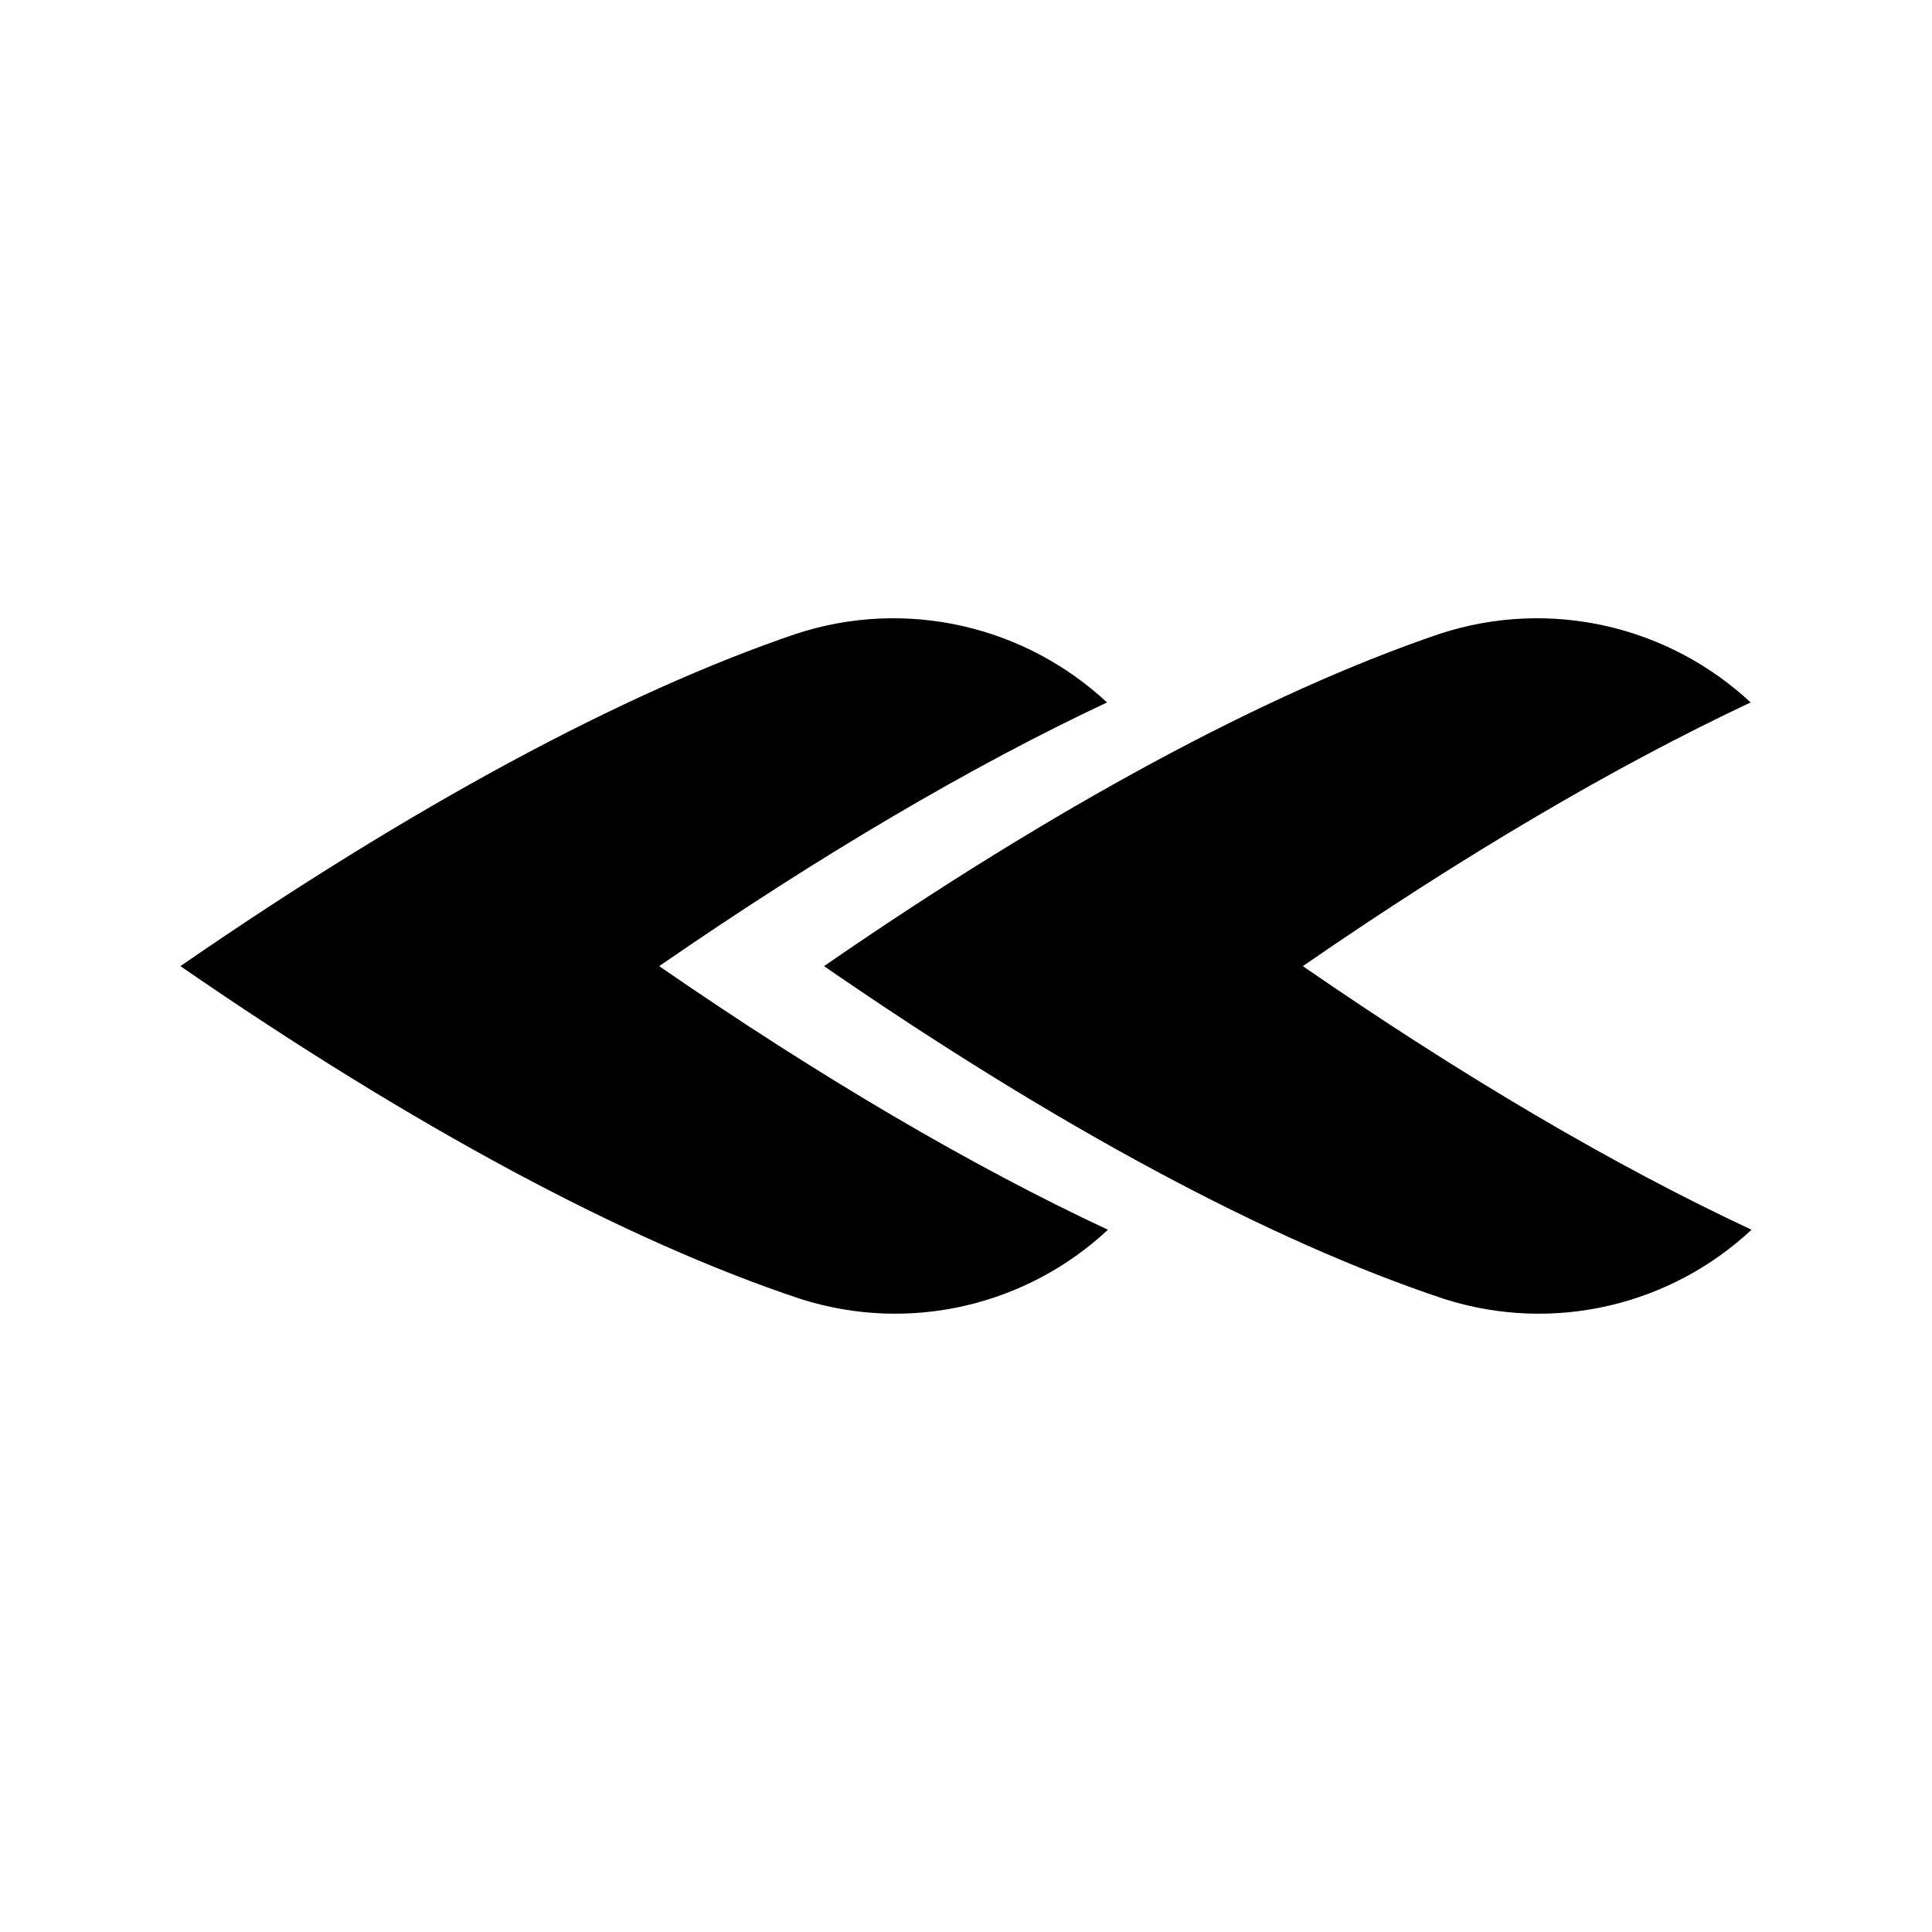 <?xml version="1.0" encoding="UTF-8"?>
<!-- Uploaded to: ICON Repo, www.iconrepo.com, Generator: ICON Repo Mixer Tools -->
<svg fill="#000000" width="800px" height="800px" version="1.1" viewBox="144 144 512 512" xmlns="http://www.w3.org/2000/svg">
 <g fill-rule="evenodd">
  <path d="m437.62 469.89c-21.293 19.895-52.277 27.645-81.457 18.348-46.246-15.355-102.76-45.711-164.35-88.203 61.125-42.176 117.25-72.484 163.16-88.066 29.449-9.633 60.848-1.91 82.398 18.188-35.961 16.891-76.105 40.508-118.68 69.879 42.645 29.422 82.859 53.023 118.91 69.855z"/>
  <path d="m608.18 469.89c-21.289 19.895-52.273 27.645-81.453 18.348-46.246-15.355-102.76-45.711-164.35-88.203 61.129-42.176 117.26-72.484 163.16-88.066 29.457-9.633 60.852-1.91 82.398 18.188-35.961 16.891-76.102 40.508-118.67 69.879 42.645 29.422 82.855 53.023 118.91 69.855z"/>
 </g>
</svg>